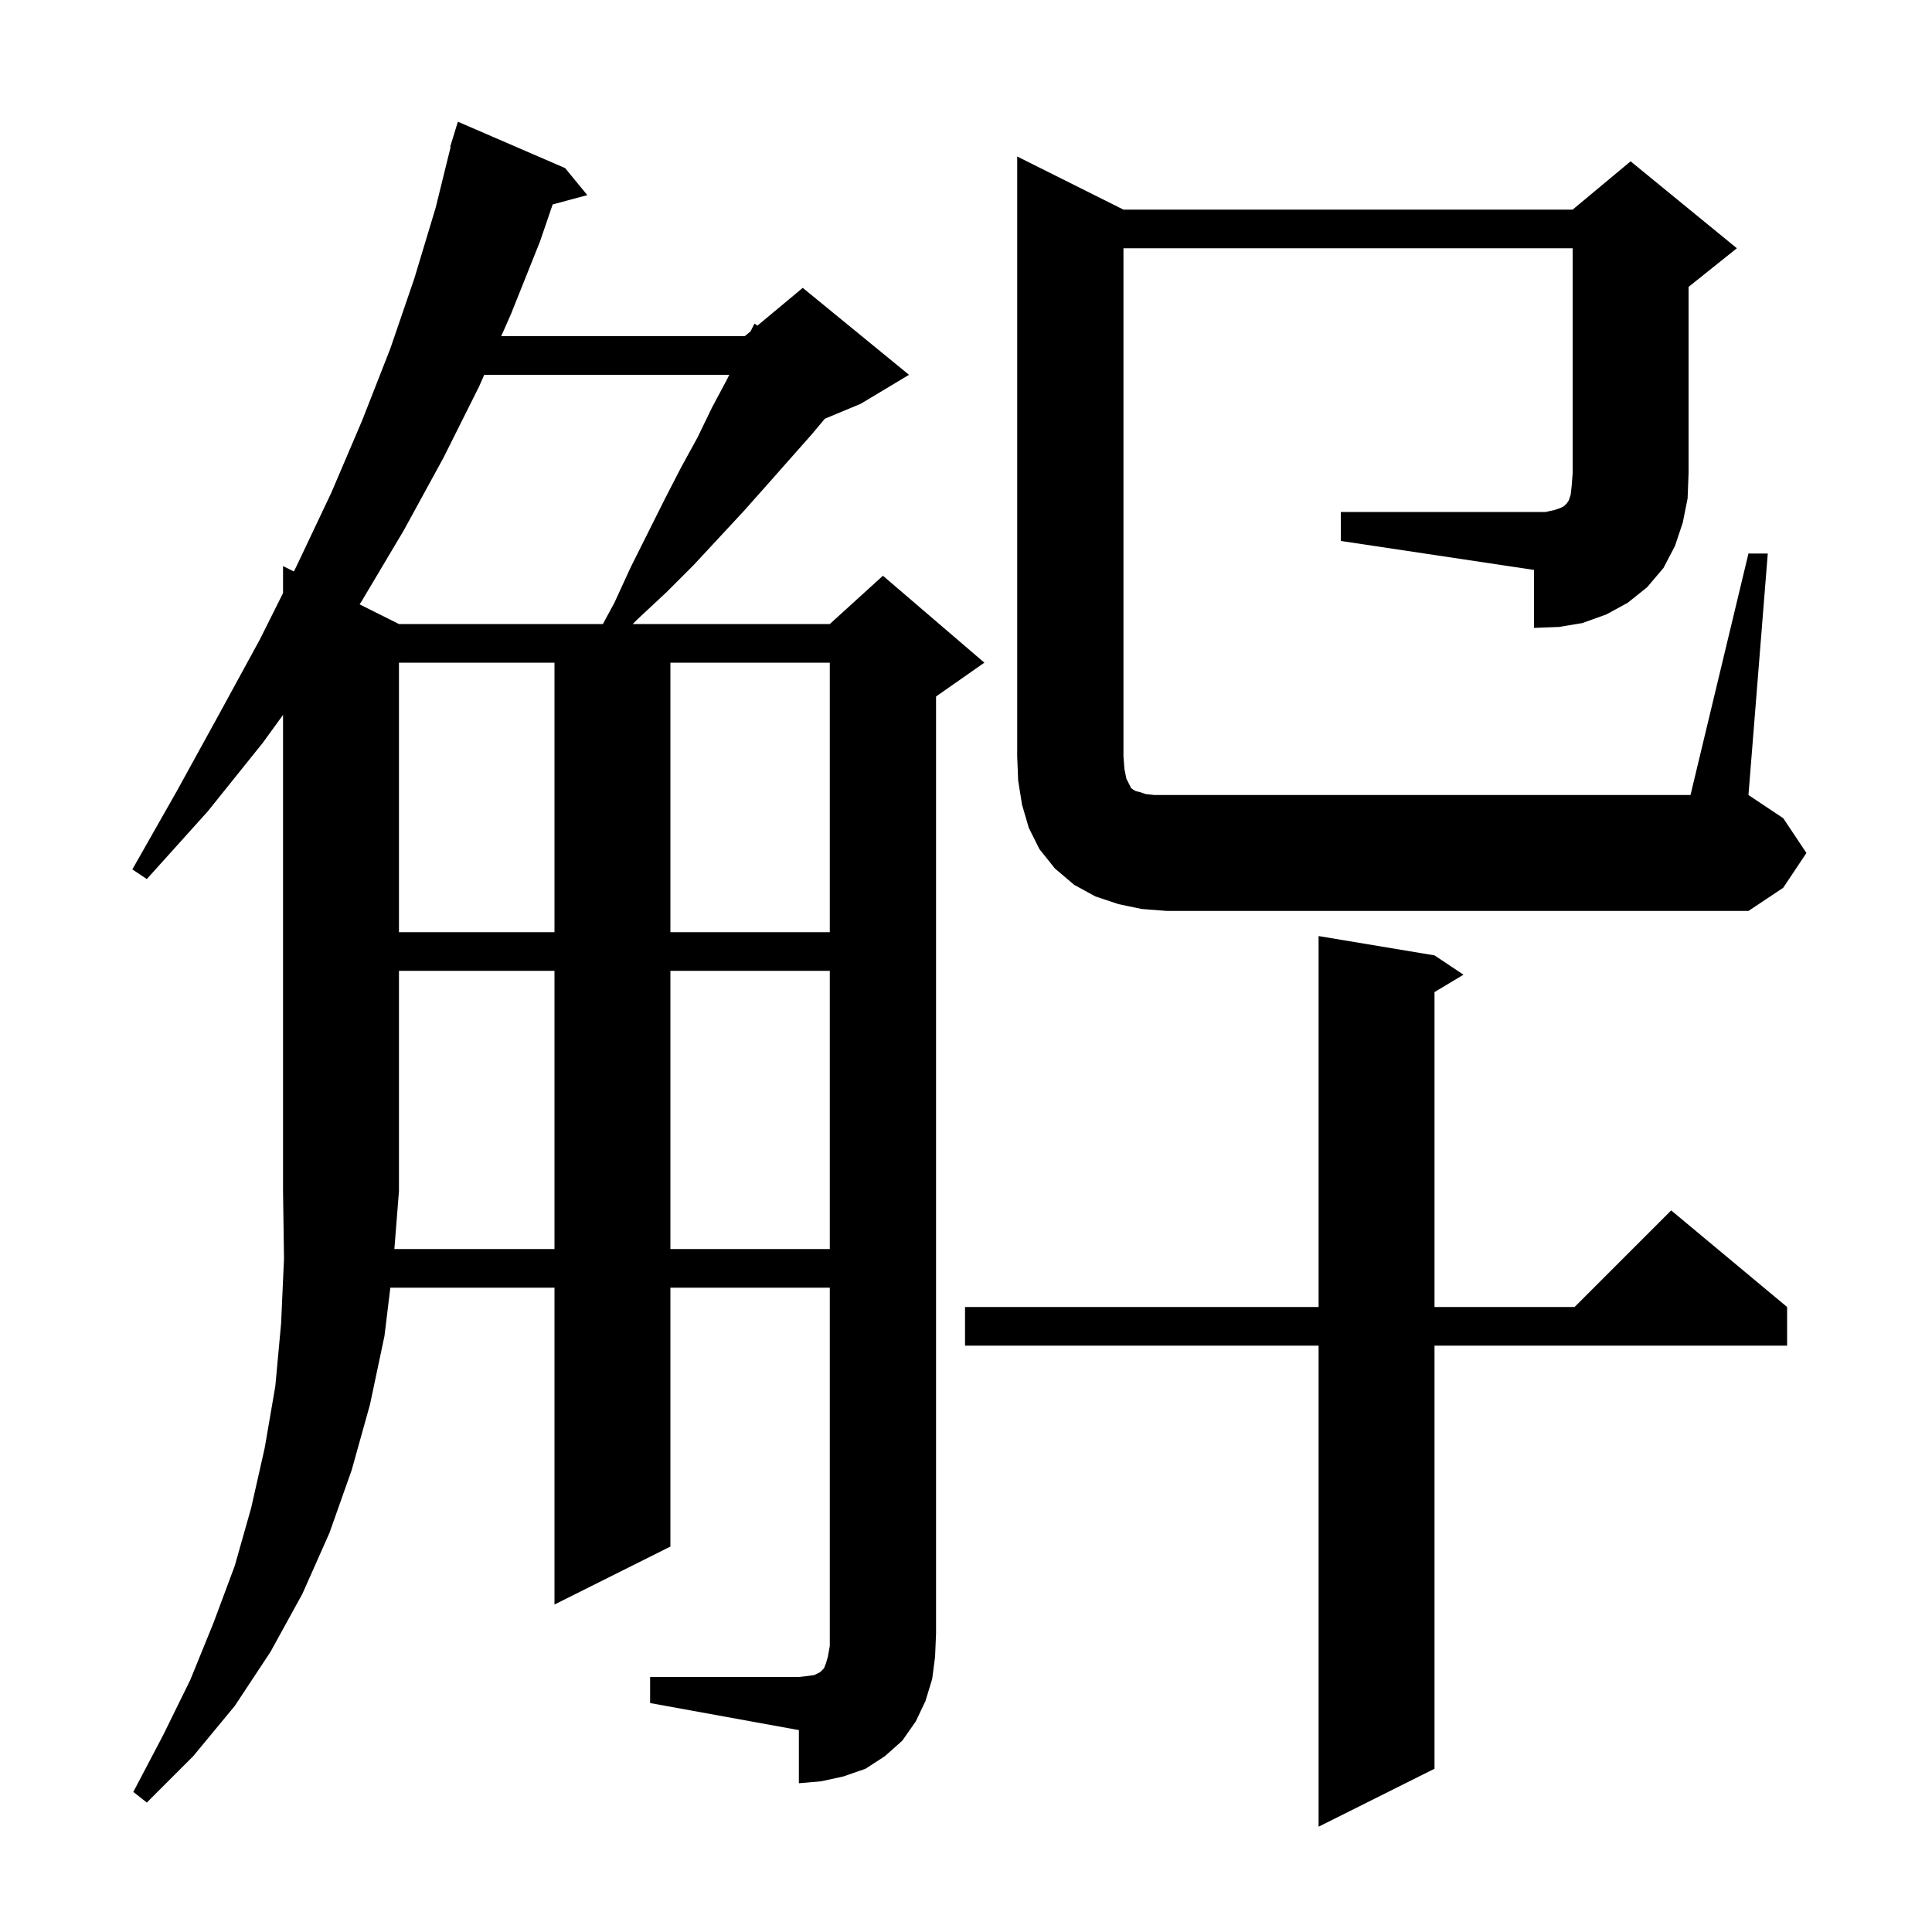 <svg xmlns="http://www.w3.org/2000/svg" xmlns:xlink="http://www.w3.org/1999/xlink" version="1.1" baseProfile="full" viewBox="0 0 200 200" width="200" height="200"><g fill="currentColor"><path d="M 148.5 98.9 L 151.5 100.9 L 148.5 102.7 L 148.5 135.3 L 163.0 135.3 L 173.0 125.3 L 185.0 135.3 L 185.0 139.3 L 148.5 139.3 L 148.5 183.1 L 136.5 189.1 L 136.5 139.3 L 99.9 139.3 L 99.9 135.3 L 136.5 135.3 L 136.5 96.9 Z M 57.4 129.3 L 57.4 100.5 L 41.3 100.5 L 41.3 123.3 L 40.826 129.3 Z M 69.4 100.5 L 69.4 129.3 L 85.9 129.3 L 85.9 100.5 Z M 41.3 68.6 L 41.3 96.5 L 57.4 96.5 L 57.4 68.6 Z M 69.4 68.6 L 69.4 96.5 L 85.9 96.5 L 85.9 68.6 Z M 138.8 53.0 L 160.0 53.0 L 160.9 52.8 L 161.5 52.6 L 161.9 52.4 L 162.2 52.1 L 162.4 51.8 L 162.6 51.2 L 162.7 50.3 L 162.8 49.0 L 162.8 25.7 L 116.3 25.7 L 116.3 78.3 L 116.4 79.6 L 116.6 80.6 L 117.1 81.6 L 117.4 81.8 L 117.6 81.9 L 118.0 82.0 L 118.6 82.2 L 119.5 82.3 L 175.0 82.3 L 181.0 57.3 L 183.0 57.3 L 181.0 82.3 L 184.6 84.7 L 187.0 88.3 L 184.6 91.9 L 181.0 94.3 L 120.8 94.3 L 118.2 94.1 L 115.8 93.6 L 113.4 92.8 L 111.2 91.6 L 109.2 89.9 L 107.6 87.9 L 106.5 85.7 L 105.8 83.3 L 105.4 80.8 L 105.3 78.3 L 105.3 16.2 L 116.3 21.7 L 162.8 21.7 L 168.8 16.7 L 179.8 25.7 L 174.8 29.7 L 174.8 49.0 L 174.7 51.6 L 174.2 54.1 L 173.4 56.5 L 172.2 58.8 L 170.5 60.8 L 168.5 62.4 L 166.3 63.6 L 163.8 64.5 L 161.4 64.9 L 158.8 65.0 L 158.8 59.0 L 138.8 56.0 Z M 50.128 38.8 L 49.6 40.0 L 45.9 47.4 L 41.8 54.9 L 37.4 62.3 L 37.224 62.562 L 41.3 64.6 L 62.411 64.6 L 63.6 62.4 L 65.3 58.7 L 68.8 51.7 L 70.5 48.4 L 72.2 45.3 L 73.7 42.2 L 75.3 39.2 L 75.493 38.8 Z M 96.5 173.8 L 95.8 176.1 L 94.8 178.2 L 93.4 180.2 L 91.6 181.8 L 89.6 183.1 L 87.3 183.9 L 85.0 184.4 L 82.7 184.6 L 82.7 179.1 L 67.3 176.3 L 67.3 173.6 L 82.7 173.6 L 83.6 173.5 L 84.3 173.4 L 84.9 173.1 L 85.3 172.7 L 85.5 172.2 L 85.7 171.5 L 85.9 170.4 L 85.9 133.3 L 69.4 133.3 L 69.4 160.1 L 57.4 166.1 L 57.4 133.3 L 40.408 133.3 L 39.8 138.3 L 38.3 145.4 L 36.4 152.2 L 34.1 158.7 L 31.3 165.0 L 28.0 171.0 L 24.3 176.6 L 20.0 181.8 L 15.2 186.6 L 13.8 185.5 L 16.9 179.6 L 19.7 173.9 L 22.1 168.0 L 24.3 162.1 L 26.0 156.1 L 27.4 149.9 L 28.5 143.5 L 29.1 137.0 L 29.4 130.3 L 29.3 123.3 L 29.3 74.008 L 27.2 76.9 L 21.5 84.0 L 15.2 91.0 L 13.7 90.0 L 18.3 81.9 L 22.7 73.9 L 26.9 66.2 L 29.3 61.4 L 29.3 58.6 L 30.42 59.16 L 30.7 58.6 L 34.3 51.0 L 37.5 43.5 L 40.4 36.1 L 42.9 28.8 L 45.1 21.5 L 46.651 15.209 L 46.6 15.2 L 46.869 14.326 L 46.9 14.2 L 46.907 14.202 L 47.4 12.6 L 58.5 17.4 L 60.8 20.2 L 57.213 21.161 L 55.9 25.0 L 52.9 32.5 L 51.888 34.8 L 77.1 34.8 L 77.7 34.3 L 78.1 33.5 L 78.416 33.703 L 83.1 29.8 L 94.1 38.8 L 89.1 41.8 L 85.389 43.346 L 84.0 45.0 L 79.4 50.2 L 77.0 52.9 L 71.8 58.5 L 69.0 61.3 L 66.0 64.1 L 65.5 64.6 L 85.9 64.6 L 91.4 59.6 L 101.9 68.6 L 96.9 72.1 L 96.9 169.1 L 96.8 171.5 Z "/></g></svg>